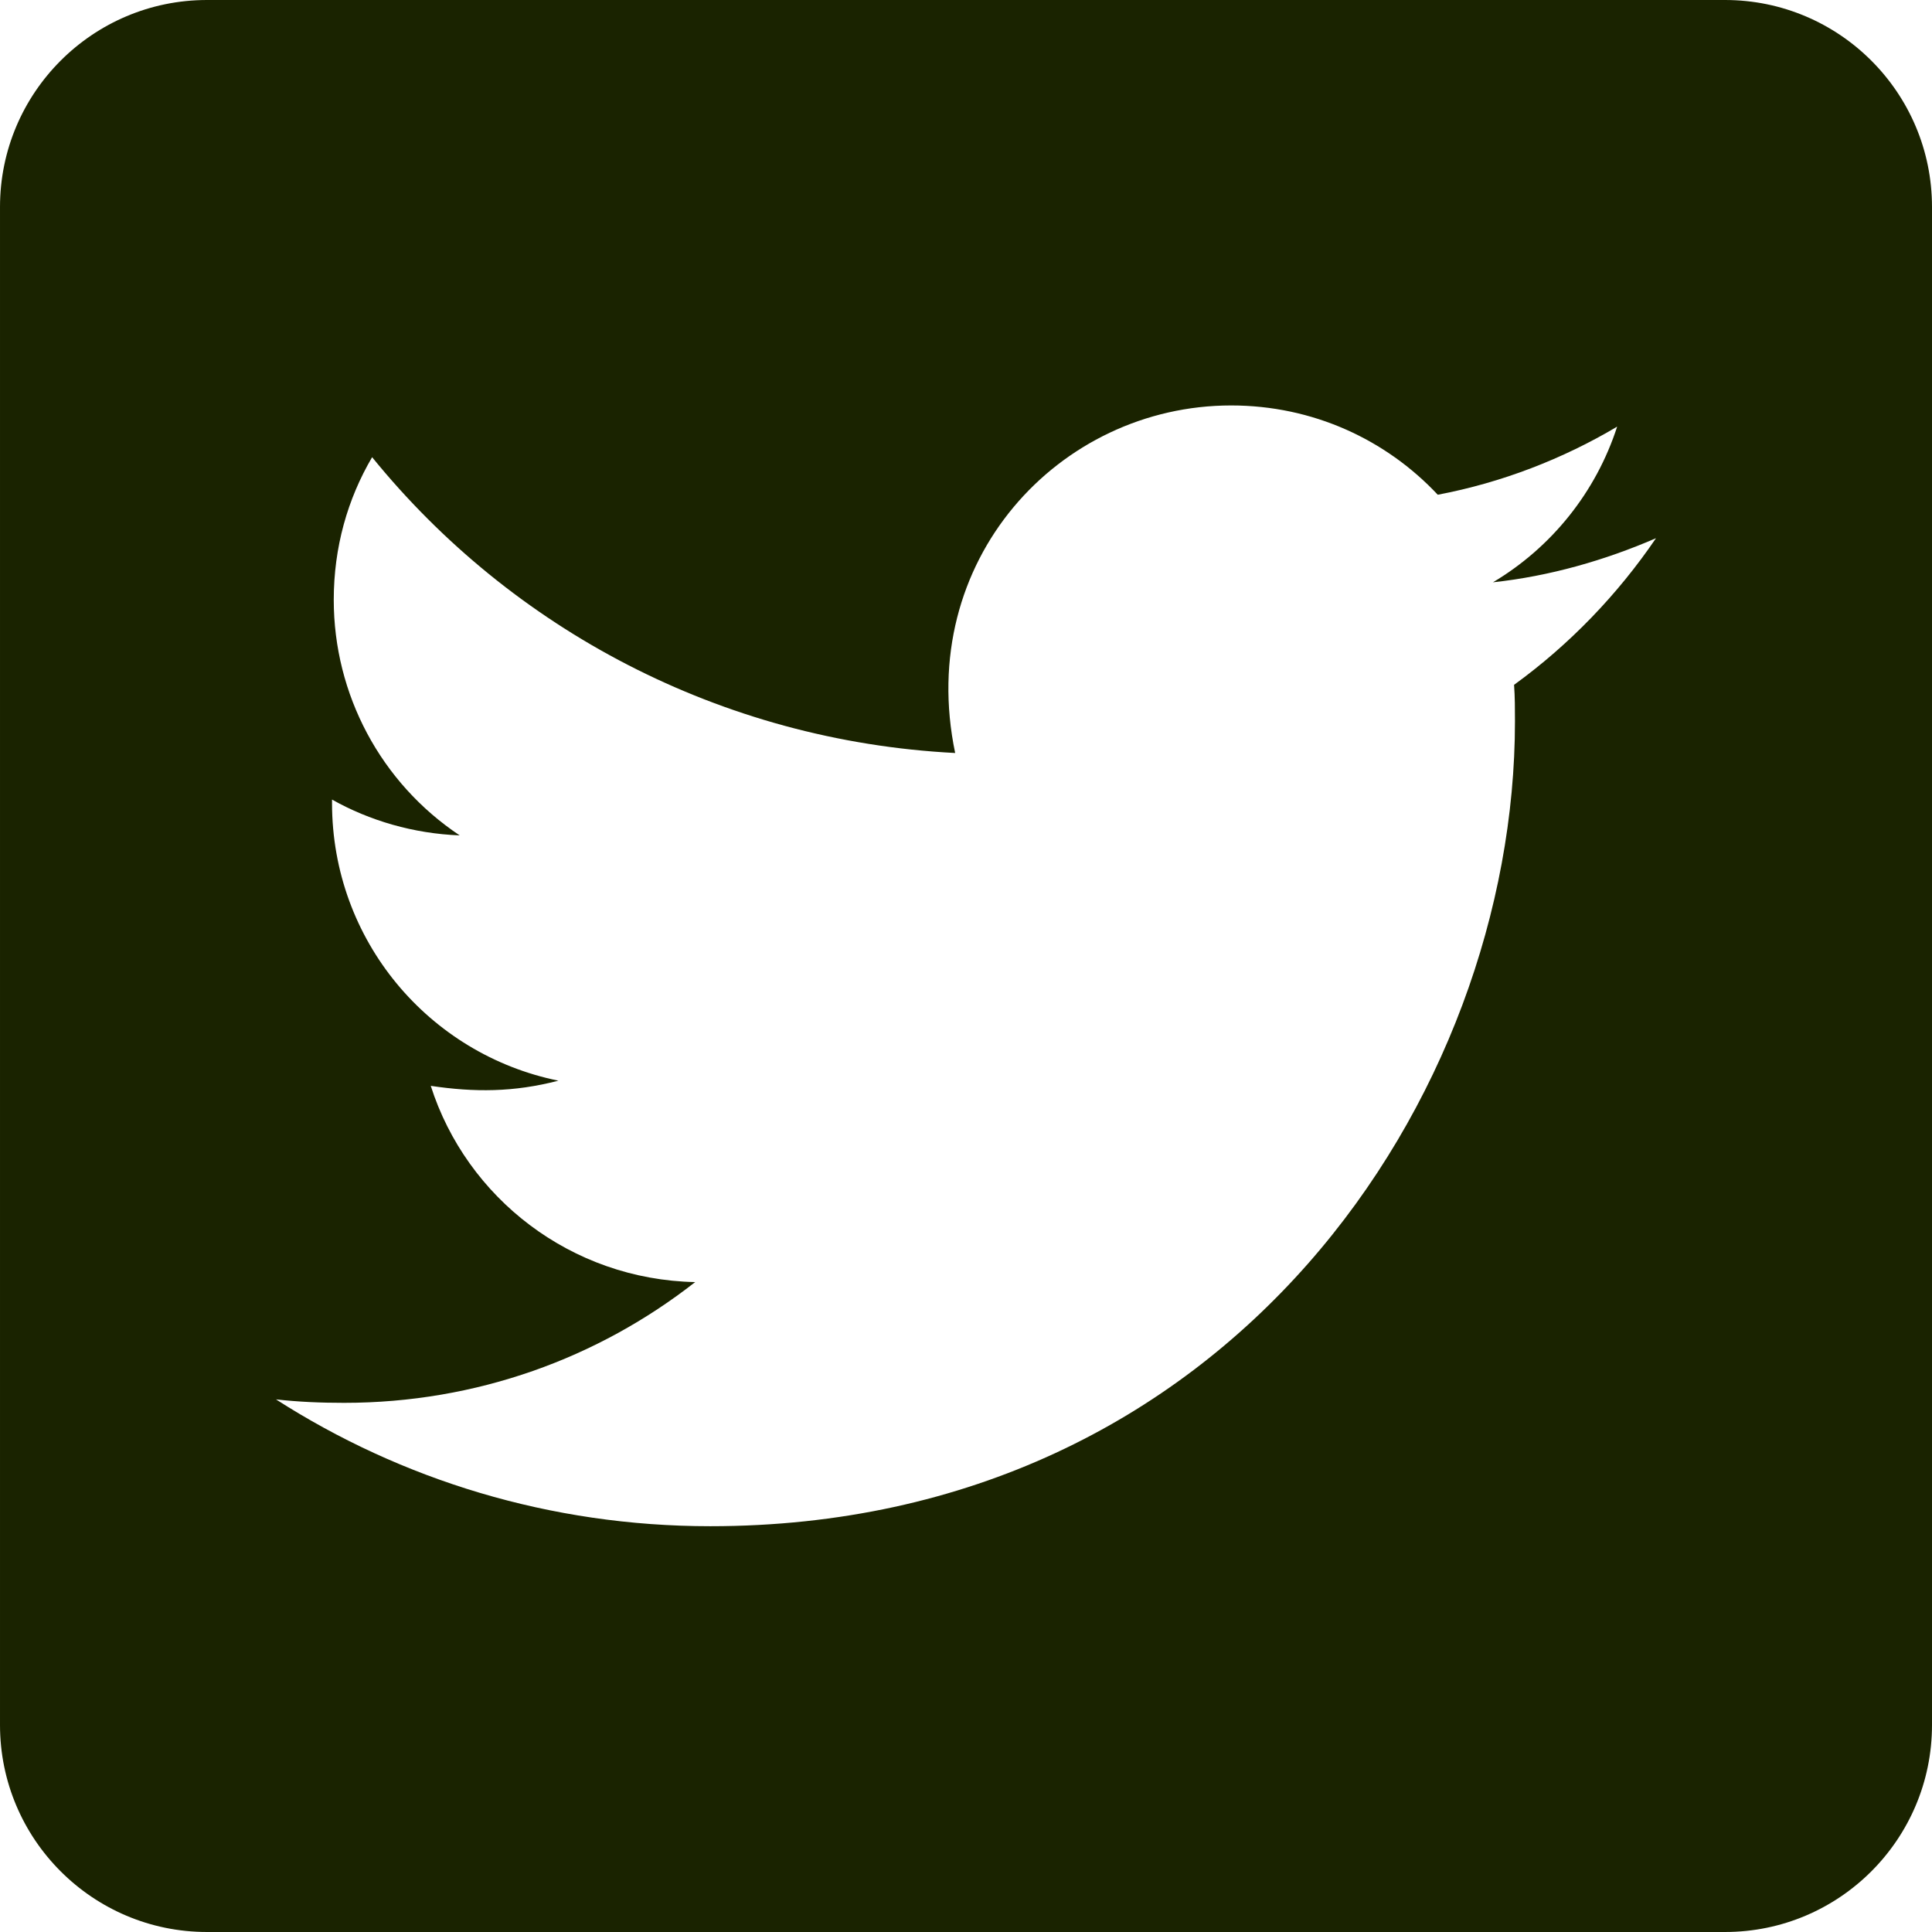 <?xml version="1.0" encoding="utf-8"?>
<!-- Generator: Adobe Illustrator 16.0.3, SVG Export Plug-In . SVG Version: 6.00 Build 0)  -->
<!DOCTYPE svg PUBLIC "-//W3C//DTD SVG 1.1//EN" "http://www.w3.org/Graphics/SVG/1.1/DTD/svg11.dtd">
<svg version="1.1" id="レイヤー_1" focusable="false"
	 xmlns="http://www.w3.org/2000/svg" xmlns:xlink="http://www.w3.org/1999/xlink" x="0px" y="0px" width="28px" height="28px"
	 viewBox="-13.5 18.5 28 28" enable-background="new -13.5 18.5 28 28" xml:space="preserve">
<path fill="#1A2300" d="M11.5,18.5h-22c-1.656,0-3,1.344-3,3v22c0,1.656,1.344,3,3,3h22c1.656,0,3-1.344,3-3v-22
	C14.5,19.844,13.156,18.5,11.5,18.5z M8.443,28.425c0.013,0.175,0.013,0.356,0.013,0.531c0,5.419-4.125,11.663-11.662,11.663
	c-2.325,0-4.481-0.676-6.294-1.838c0.331,0.037,0.65,0.05,0.987,0.05c1.919,0,3.682-0.649,5.088-1.75
	c-1.8-0.037-3.313-1.219-3.832-2.844c0.631,0.094,1.2,0.094,1.85-0.075c-1.875-0.381-3.281-2.031-3.281-4.024v-0.05
	c0.544,0.306,1.181,0.493,1.85,0.519c-1.144-0.763-1.825-2.044-1.825-3.413c0-0.762,0.2-1.462,0.556-2.068
	c2.019,2.487,5.05,4.112,8.45,4.287c-0.581-2.781,1.5-5.037,4-5.037c1.182,0,2.244,0.494,2.994,1.294
	c0.925-0.175,1.813-0.519,2.6-0.987c-0.307,0.949-0.95,1.75-1.8,2.256C8.963,26.85,9.763,26.619,10.5,26.3
	C9.943,27.119,9.244,27.844,8.443,28.425z"/>
</svg>
